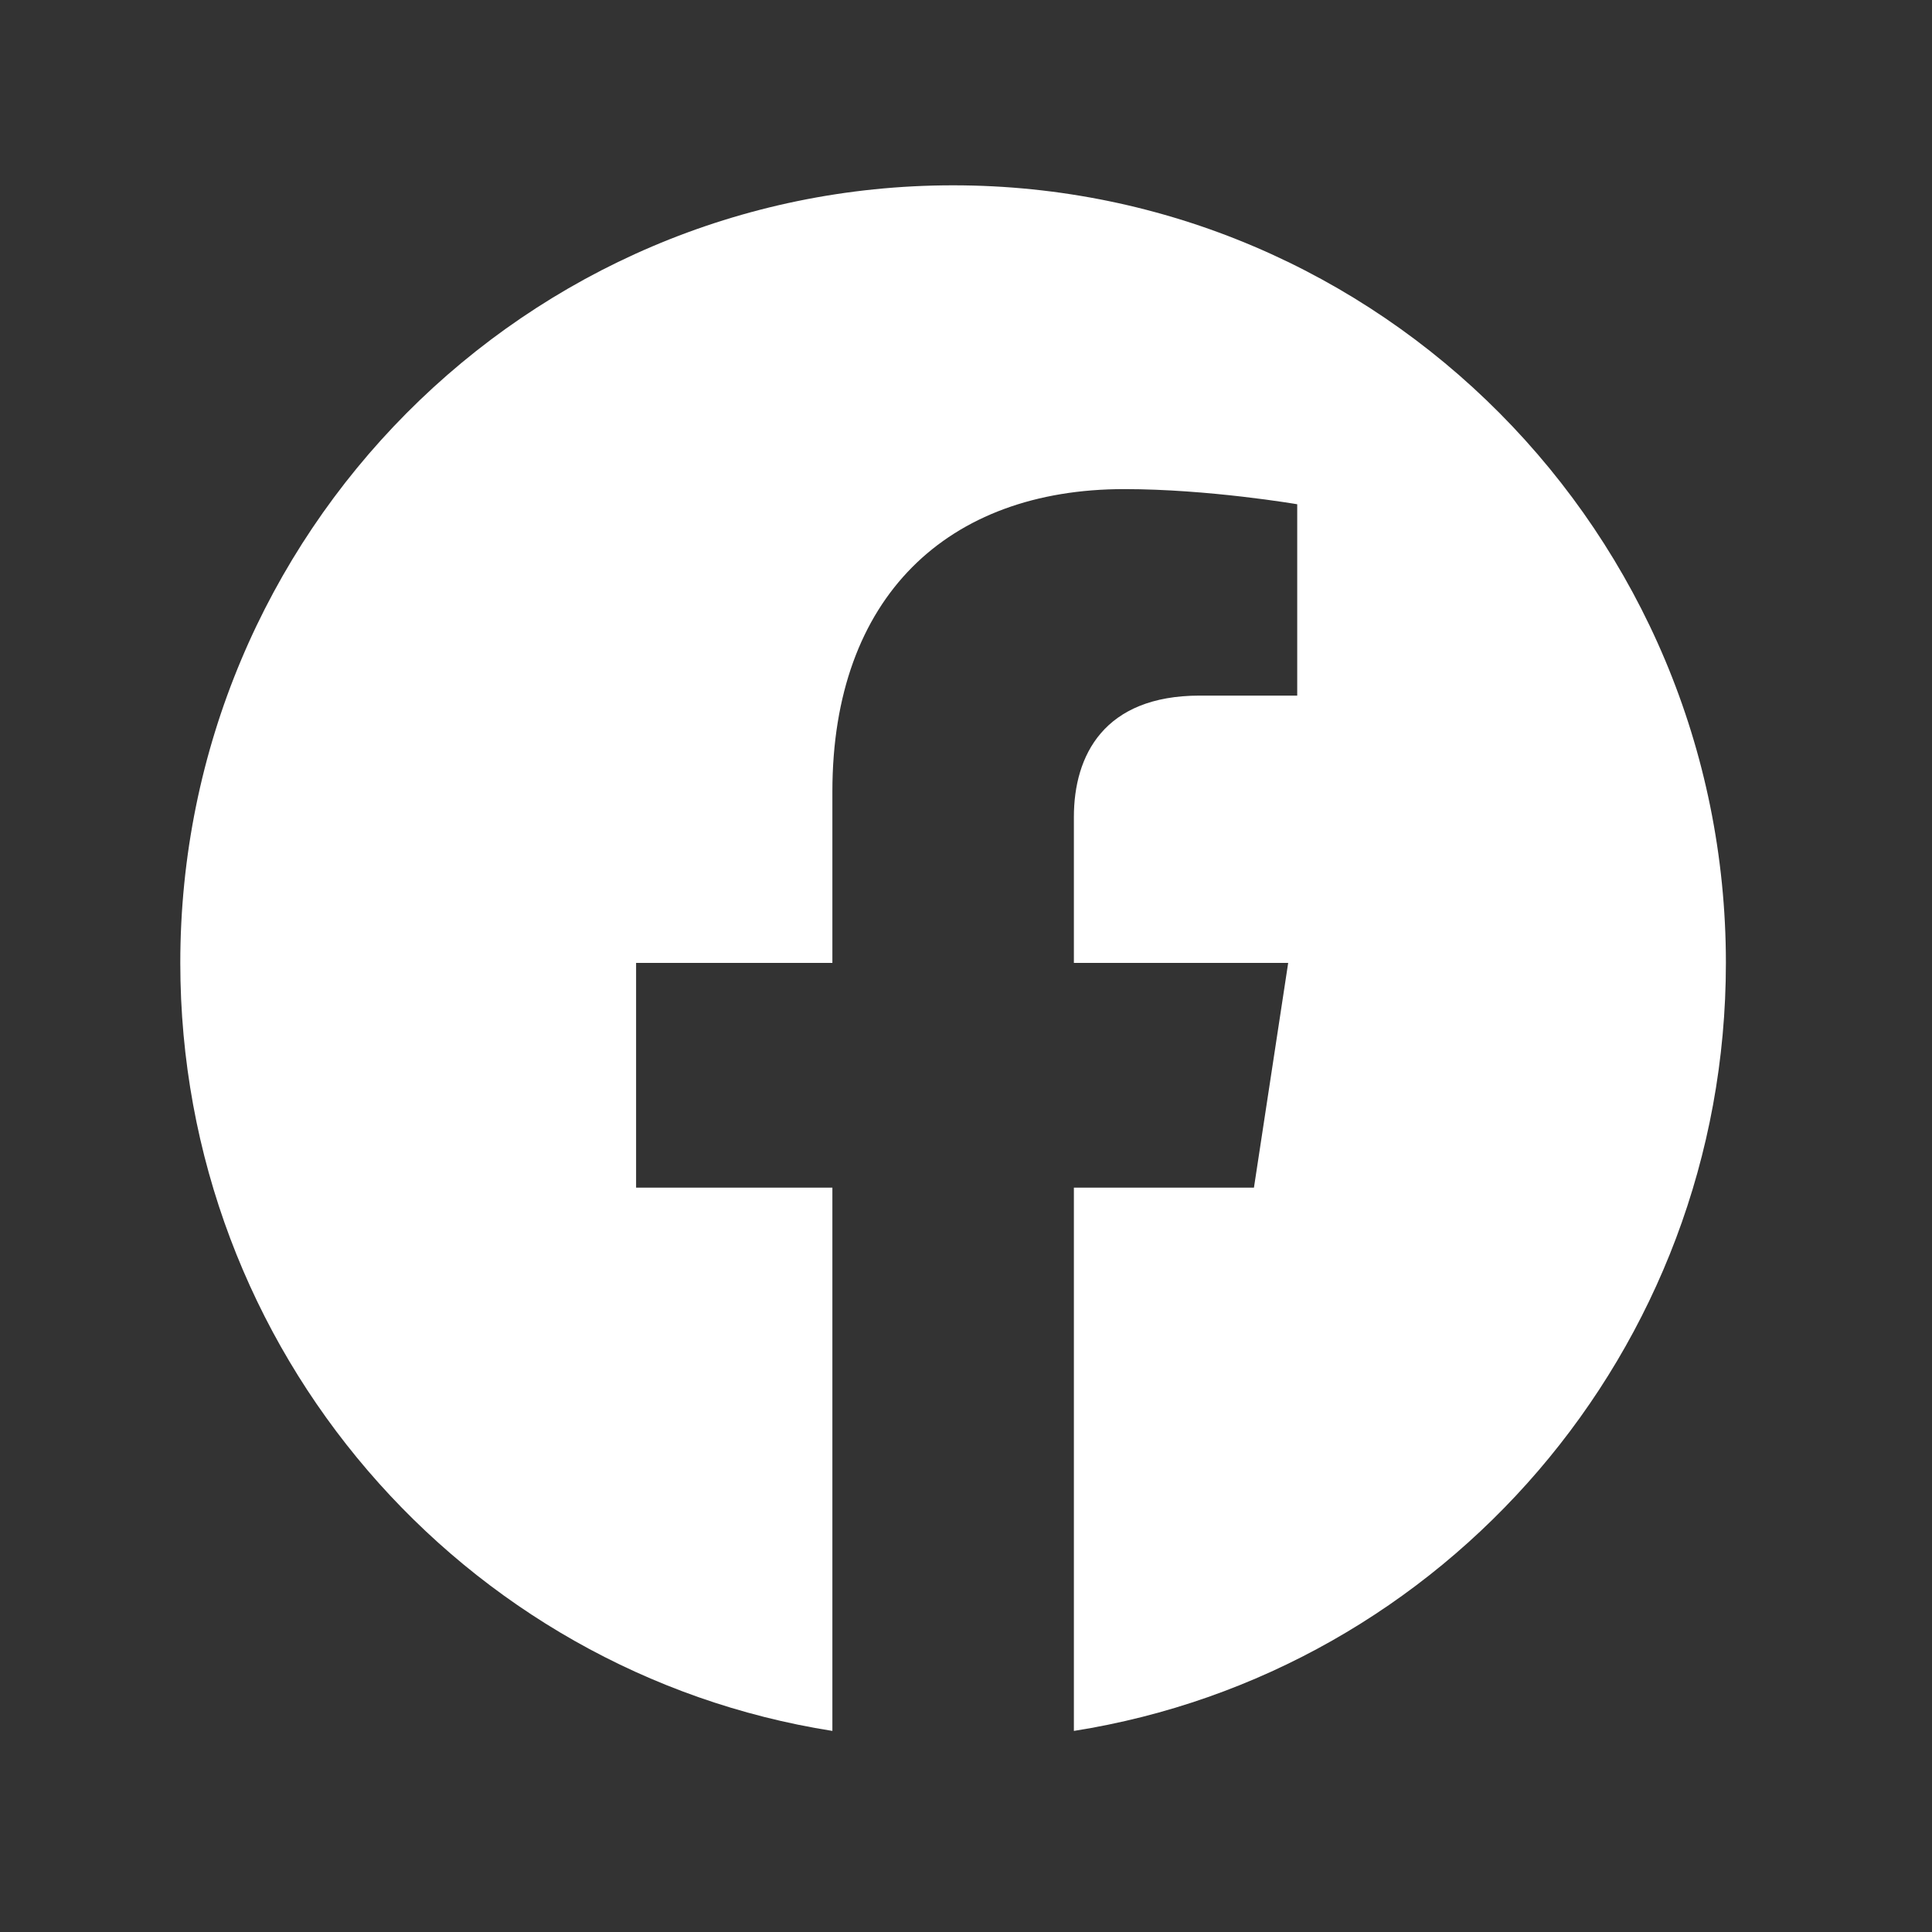 <svg width="25" height="25" viewBox="0 0 25 25" fill="none" xmlns="http://www.w3.org/2000/svg">
<rect x="0" y="0" width="25" height="25" fill="#333333" stroke="none"/>
<path d="M22.333 12.46C22.333 6.903 17.856 2.398 12.333 2.398C6.81 2.398 2.333 6.903 2.333 12.46C2.333 17.481 5.99 21.644 10.771 22.398V15.368H8.231V12.46H10.771V10.243C10.771 7.721 12.264 6.329 14.548 6.329C15.642 6.329 16.786 6.525 16.786 6.525V9.001H15.525C14.283 9.001 13.896 9.777 13.896 10.572V12.46H16.669L16.226 15.368H13.896V22.398C18.676 21.644 22.333 17.481 22.333 12.46Z" fill="white"/>
</svg>
